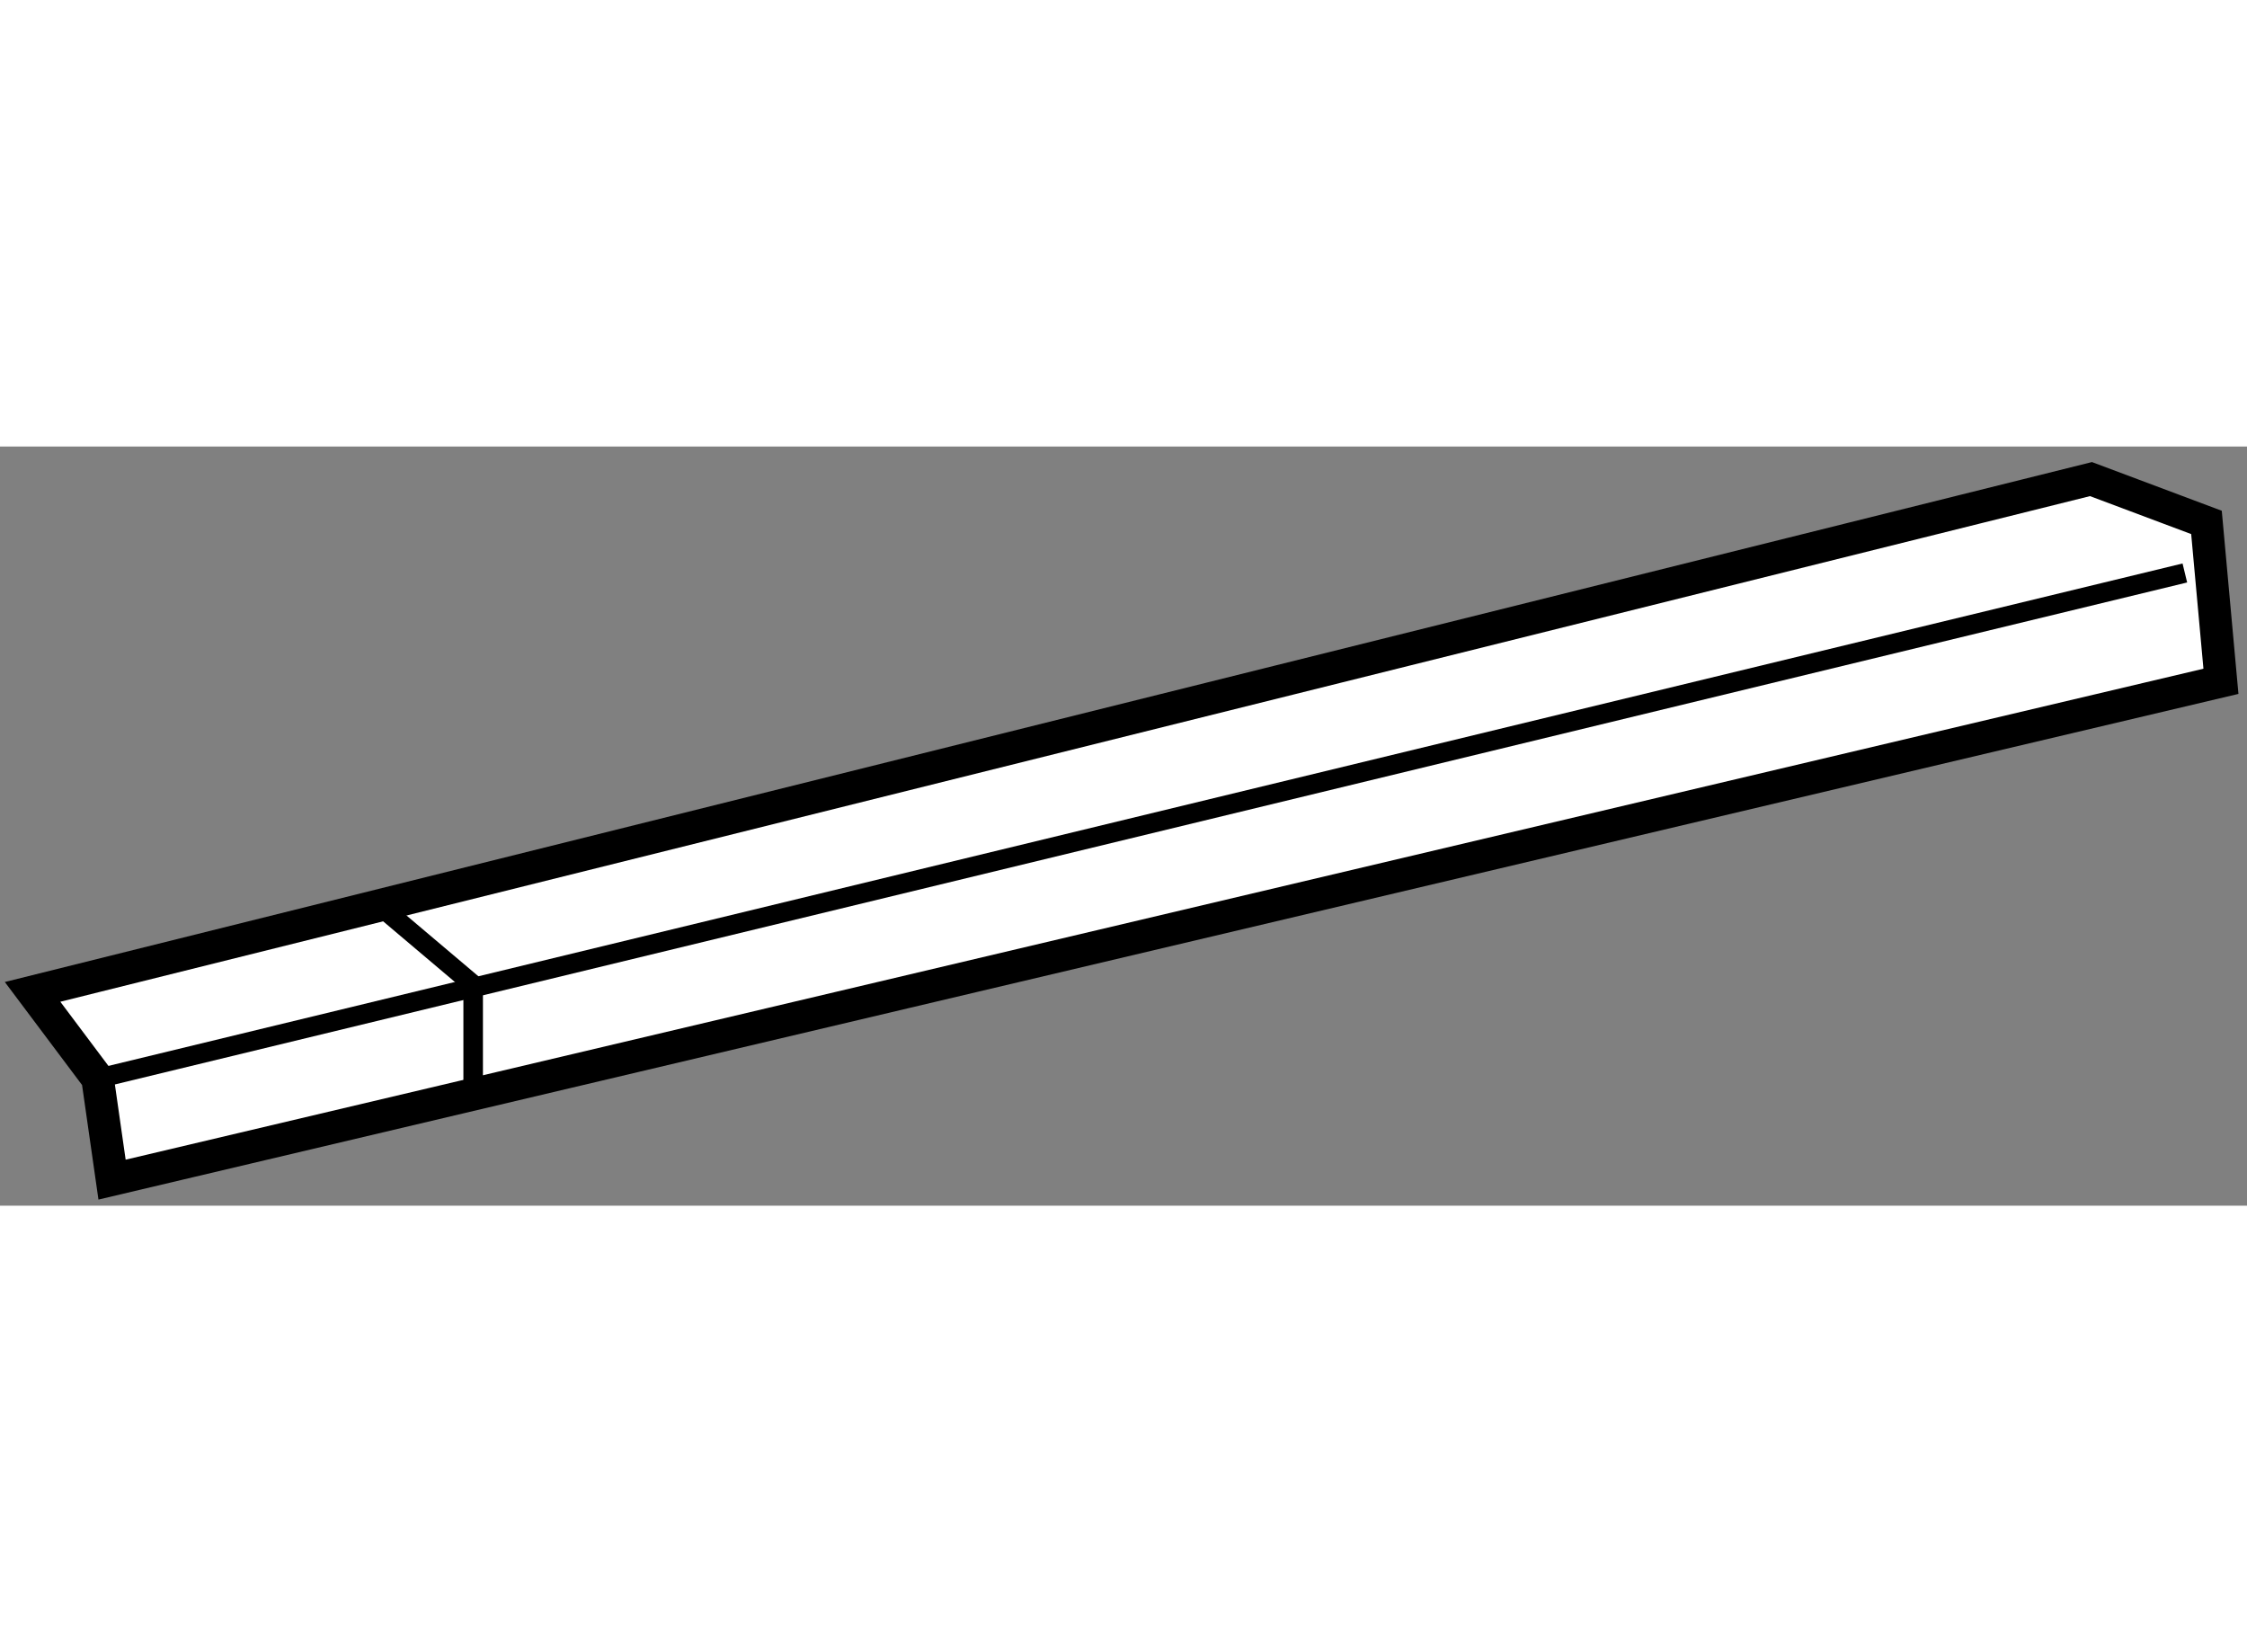 <?xml version="1.0" encoding="utf-8"?>
<!-- Generator: Adobe Illustrator 15.1.0, SVG Export Plug-In . SVG Version: 6.00 Build 0)  -->
<!DOCTYPE svg PUBLIC "-//W3C//DTD SVG 1.1//EN" "http://www.w3.org/Graphics/SVG/1.1/DTD/svg11.dtd">
<svg version="1.1" xmlns="http://www.w3.org/2000/svg" xmlns:xlink="http://www.w3.org/1999/xlink" x="0px" y="0px" width="244.8px"
	 height="180px" viewBox="122.329 68.4 34.491 11.653" enable-background="new 0 0 244.8 180" xml:space="preserve">
	
<rect x="122.329" y="68.4" width="34.491" height="11.653" fill="#808080" stroke="none"/>
	
<g><polygon fill="#FFFFFF" stroke="#000000" stroke-width="0.5" points="122.829,76.771 123.827,78.102 124.049,79.653 
				156.42,72.004 156.198,69.565 154.425,68.9 		"></polygon><line fill="none" stroke="#000000" stroke-width="0.3" x1="123.827" y1="78.102" x2="155.866" y2="70.341"></line><polyline fill="none" stroke="#000000" stroke-width="0.3" points="128.15,75.441 129.592,76.66 129.592,78.545 		"></polyline></g>


</svg>
